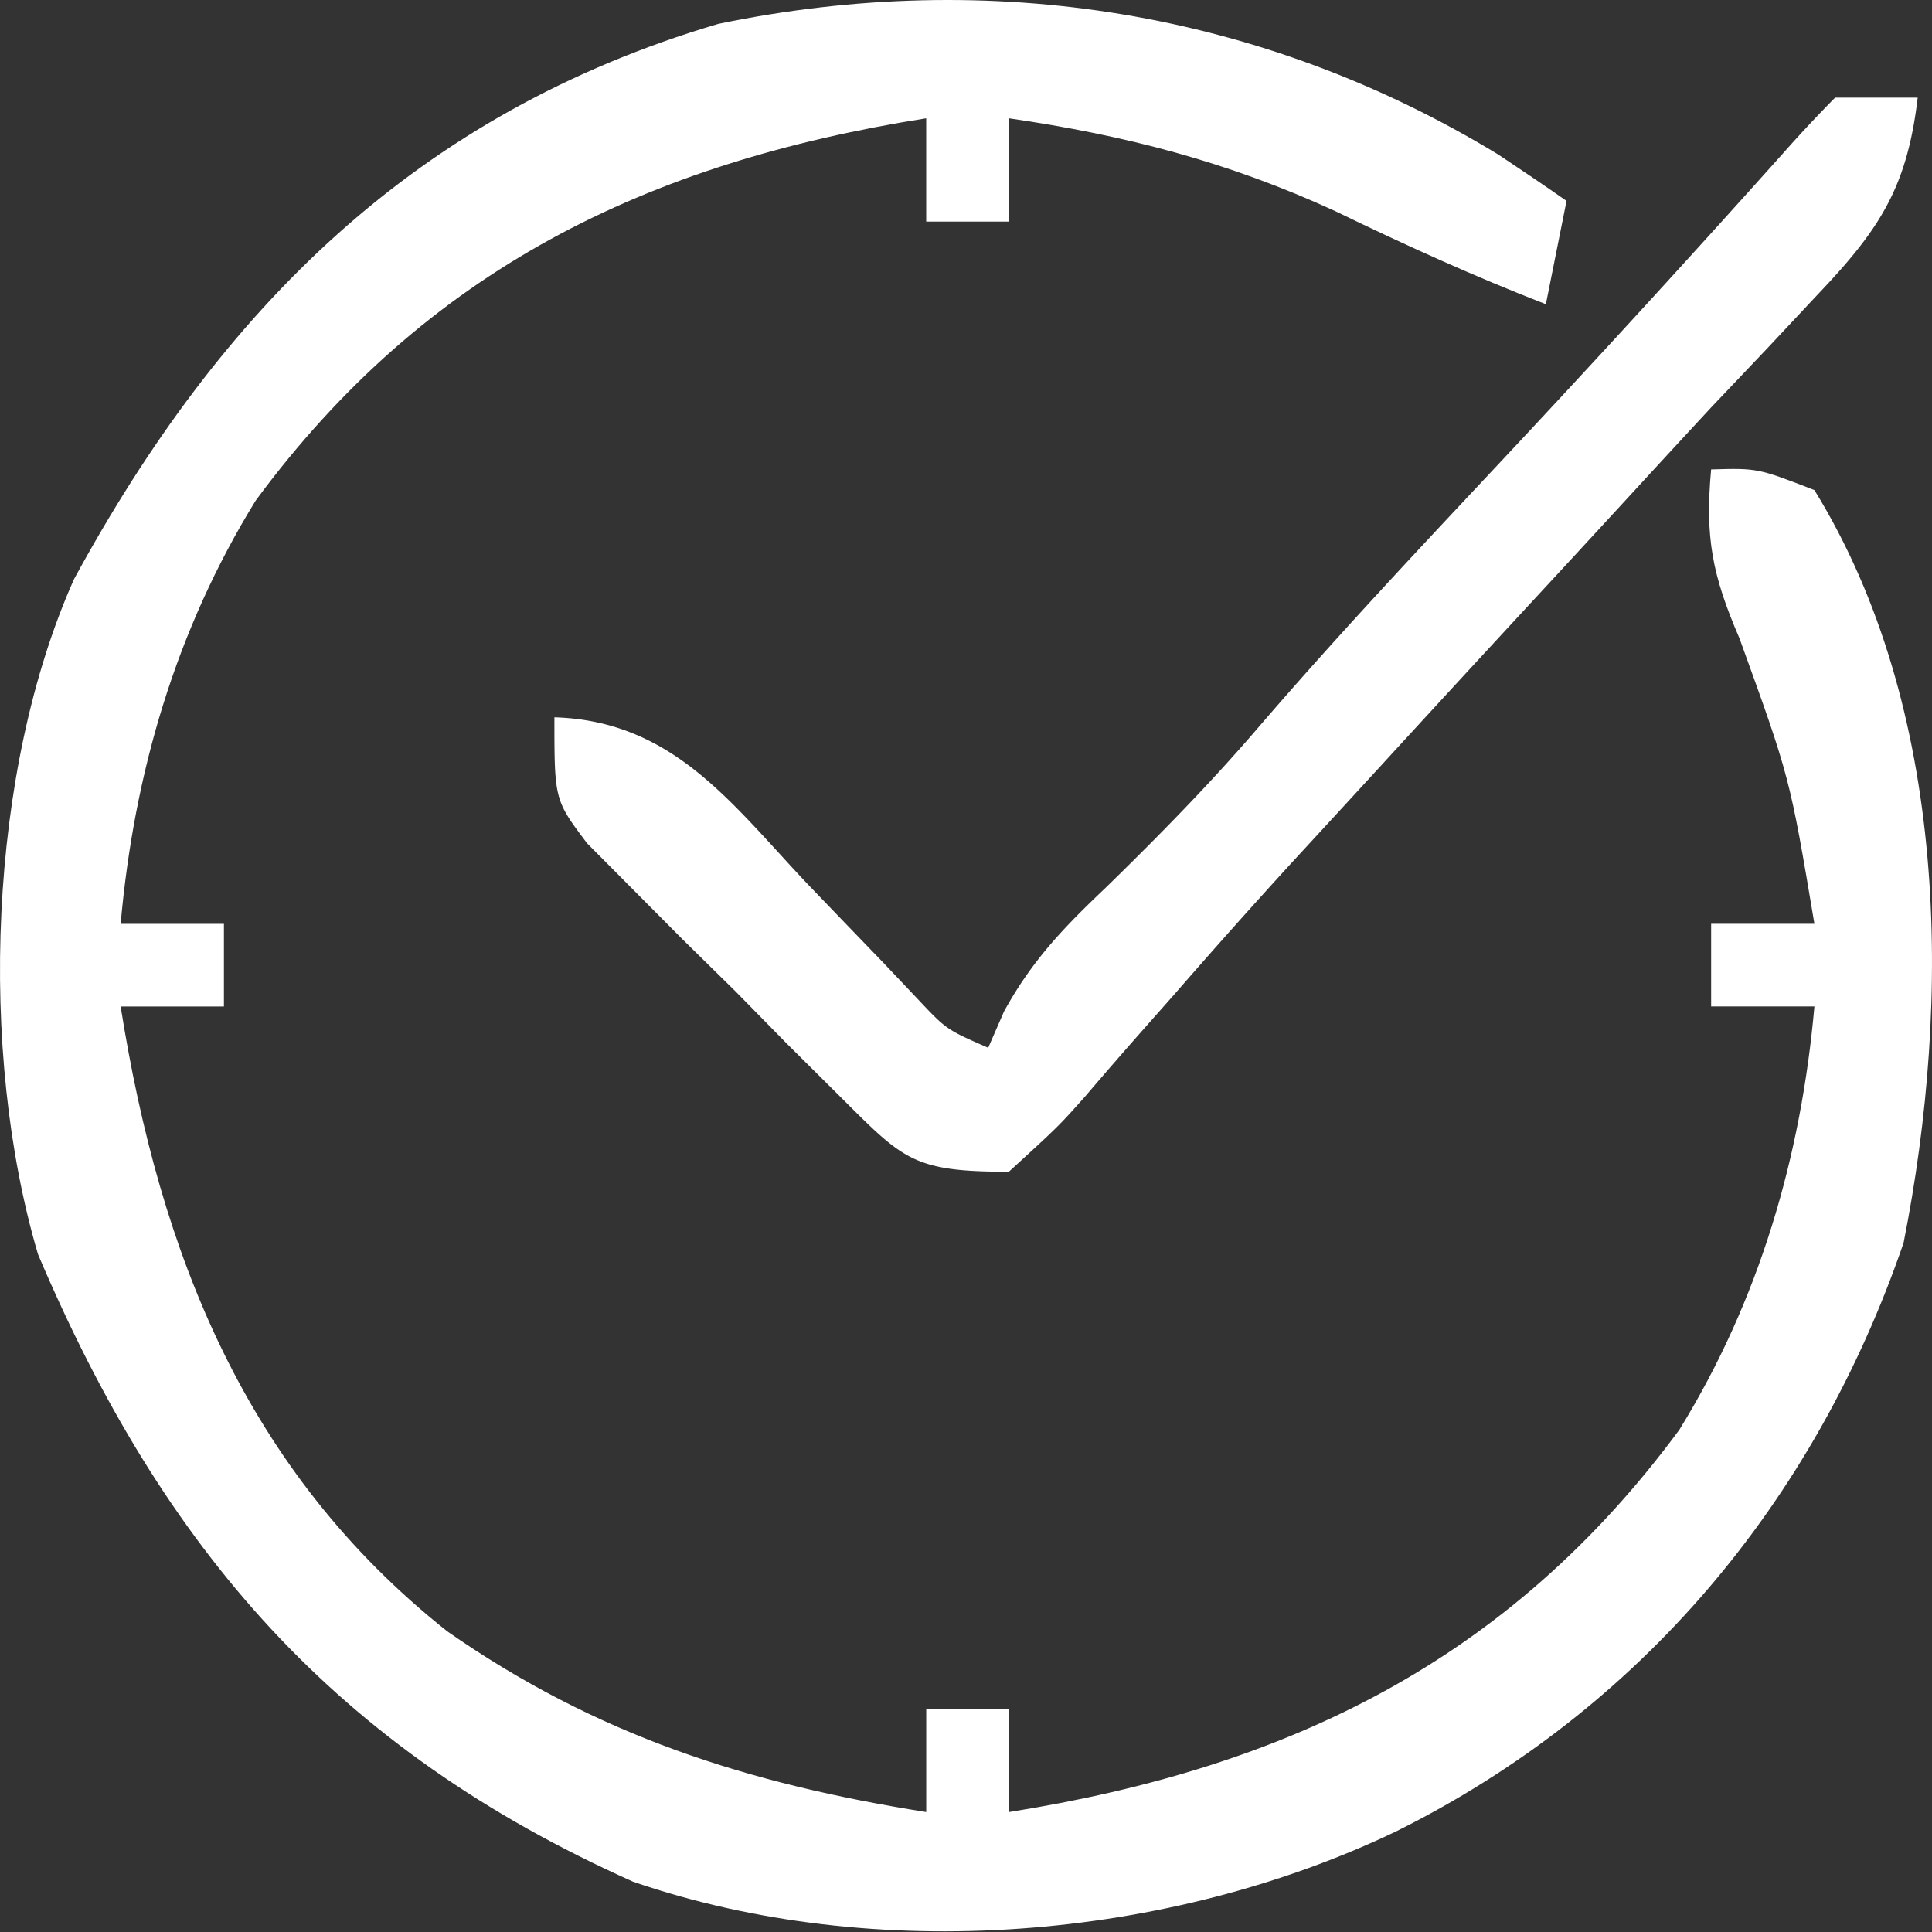 <svg xmlns="http://www.w3.org/2000/svg" width="72" height="72" fill="none"><rect width="100%" height="100%" fill="#333333" stroke="none"/><path fill="#fff" d="M55.83 5.755c.856.57 1.709 1.144 2.55 1.732l-.77 3.85c-2.68-1.04-5.255-2.211-7.841-3.465-3.992-1.838-7.835-2.833-12.172-3.464v3.85h-3.08v-3.85C24.115 6.06 15.89 10.041 9.53 18.652 6.554 23.48 4.996 28.81 4.496 34.43h3.849v3.079H4.496c1.465 9.23 4.667 17.333 12.172 23.286 5.553 3.877 11.2 5.68 17.85 6.735v-3.849h3.079v3.85C48 65.878 56.224 61.896 62.584 53.285c2.976-4.826 4.534-10.157 5.034-15.777h-3.849v-3.08h3.849c-.916-5.454-.916-5.454-2.79-10.632-1.022-2.369-1.29-3.768-1.059-6.302 1.732-.049 1.732-.049 3.849.77 4.988 8.105 5.13 18.941 3.323 28.054-3.317 9.66-9.809 17.403-18.911 21.933-8.476 4.062-19.41 4.974-28.434 1.876-11.093-4.957-17.51-12.391-22.179-23.382C-.818 39.19-.436 28.732 2.758 21.584 8.243 11.5 15.517 4.218 26.762.891 36.922-1.217 47.06.421 55.83 5.755"/><path fill="#fff" d="M68.388 3.639h3.079c-.394 3.336-1.408 4.896-3.705 7.313l-1.897 2.026-2.096 2.207a1181 1181 0 0 0-3.36 3.643 1728 1728 0 0 1-3.535 3.83 1736 1736 0 0 0-5.576 6.058q-1.56 1.7-3.123 3.395a269 269 0 0 0-4.414 4.95l-1.15 1.3q-1.093 1.237-2.164 2.492c-.995 1.118-.995 1.118-2.85 2.814-3.642 0-3.932-.46-6.411-2.923l-1.864-1.852-1.925-1.96-1.96-1.925-1.853-1.864c-.56-.565-1.122-1.129-1.7-1.71-1.223-1.622-1.223-1.622-1.223-4.701 4.394.134 6.565 3.168 9.382 6.158q1.434 1.494 2.872 2.983l1.27 1.341c1.08 1.15 1.08 1.15 2.642 1.834l.592-1.359c1.05-1.906 2.212-3.11 3.786-4.606 1.995-1.946 3.913-3.898 5.725-6.014 2.675-3.11 5.47-6.101 8.275-9.093A679 679 0 0 0 66.406 5.762a53 53 0 0 1 1.982-2.123"/></svg>